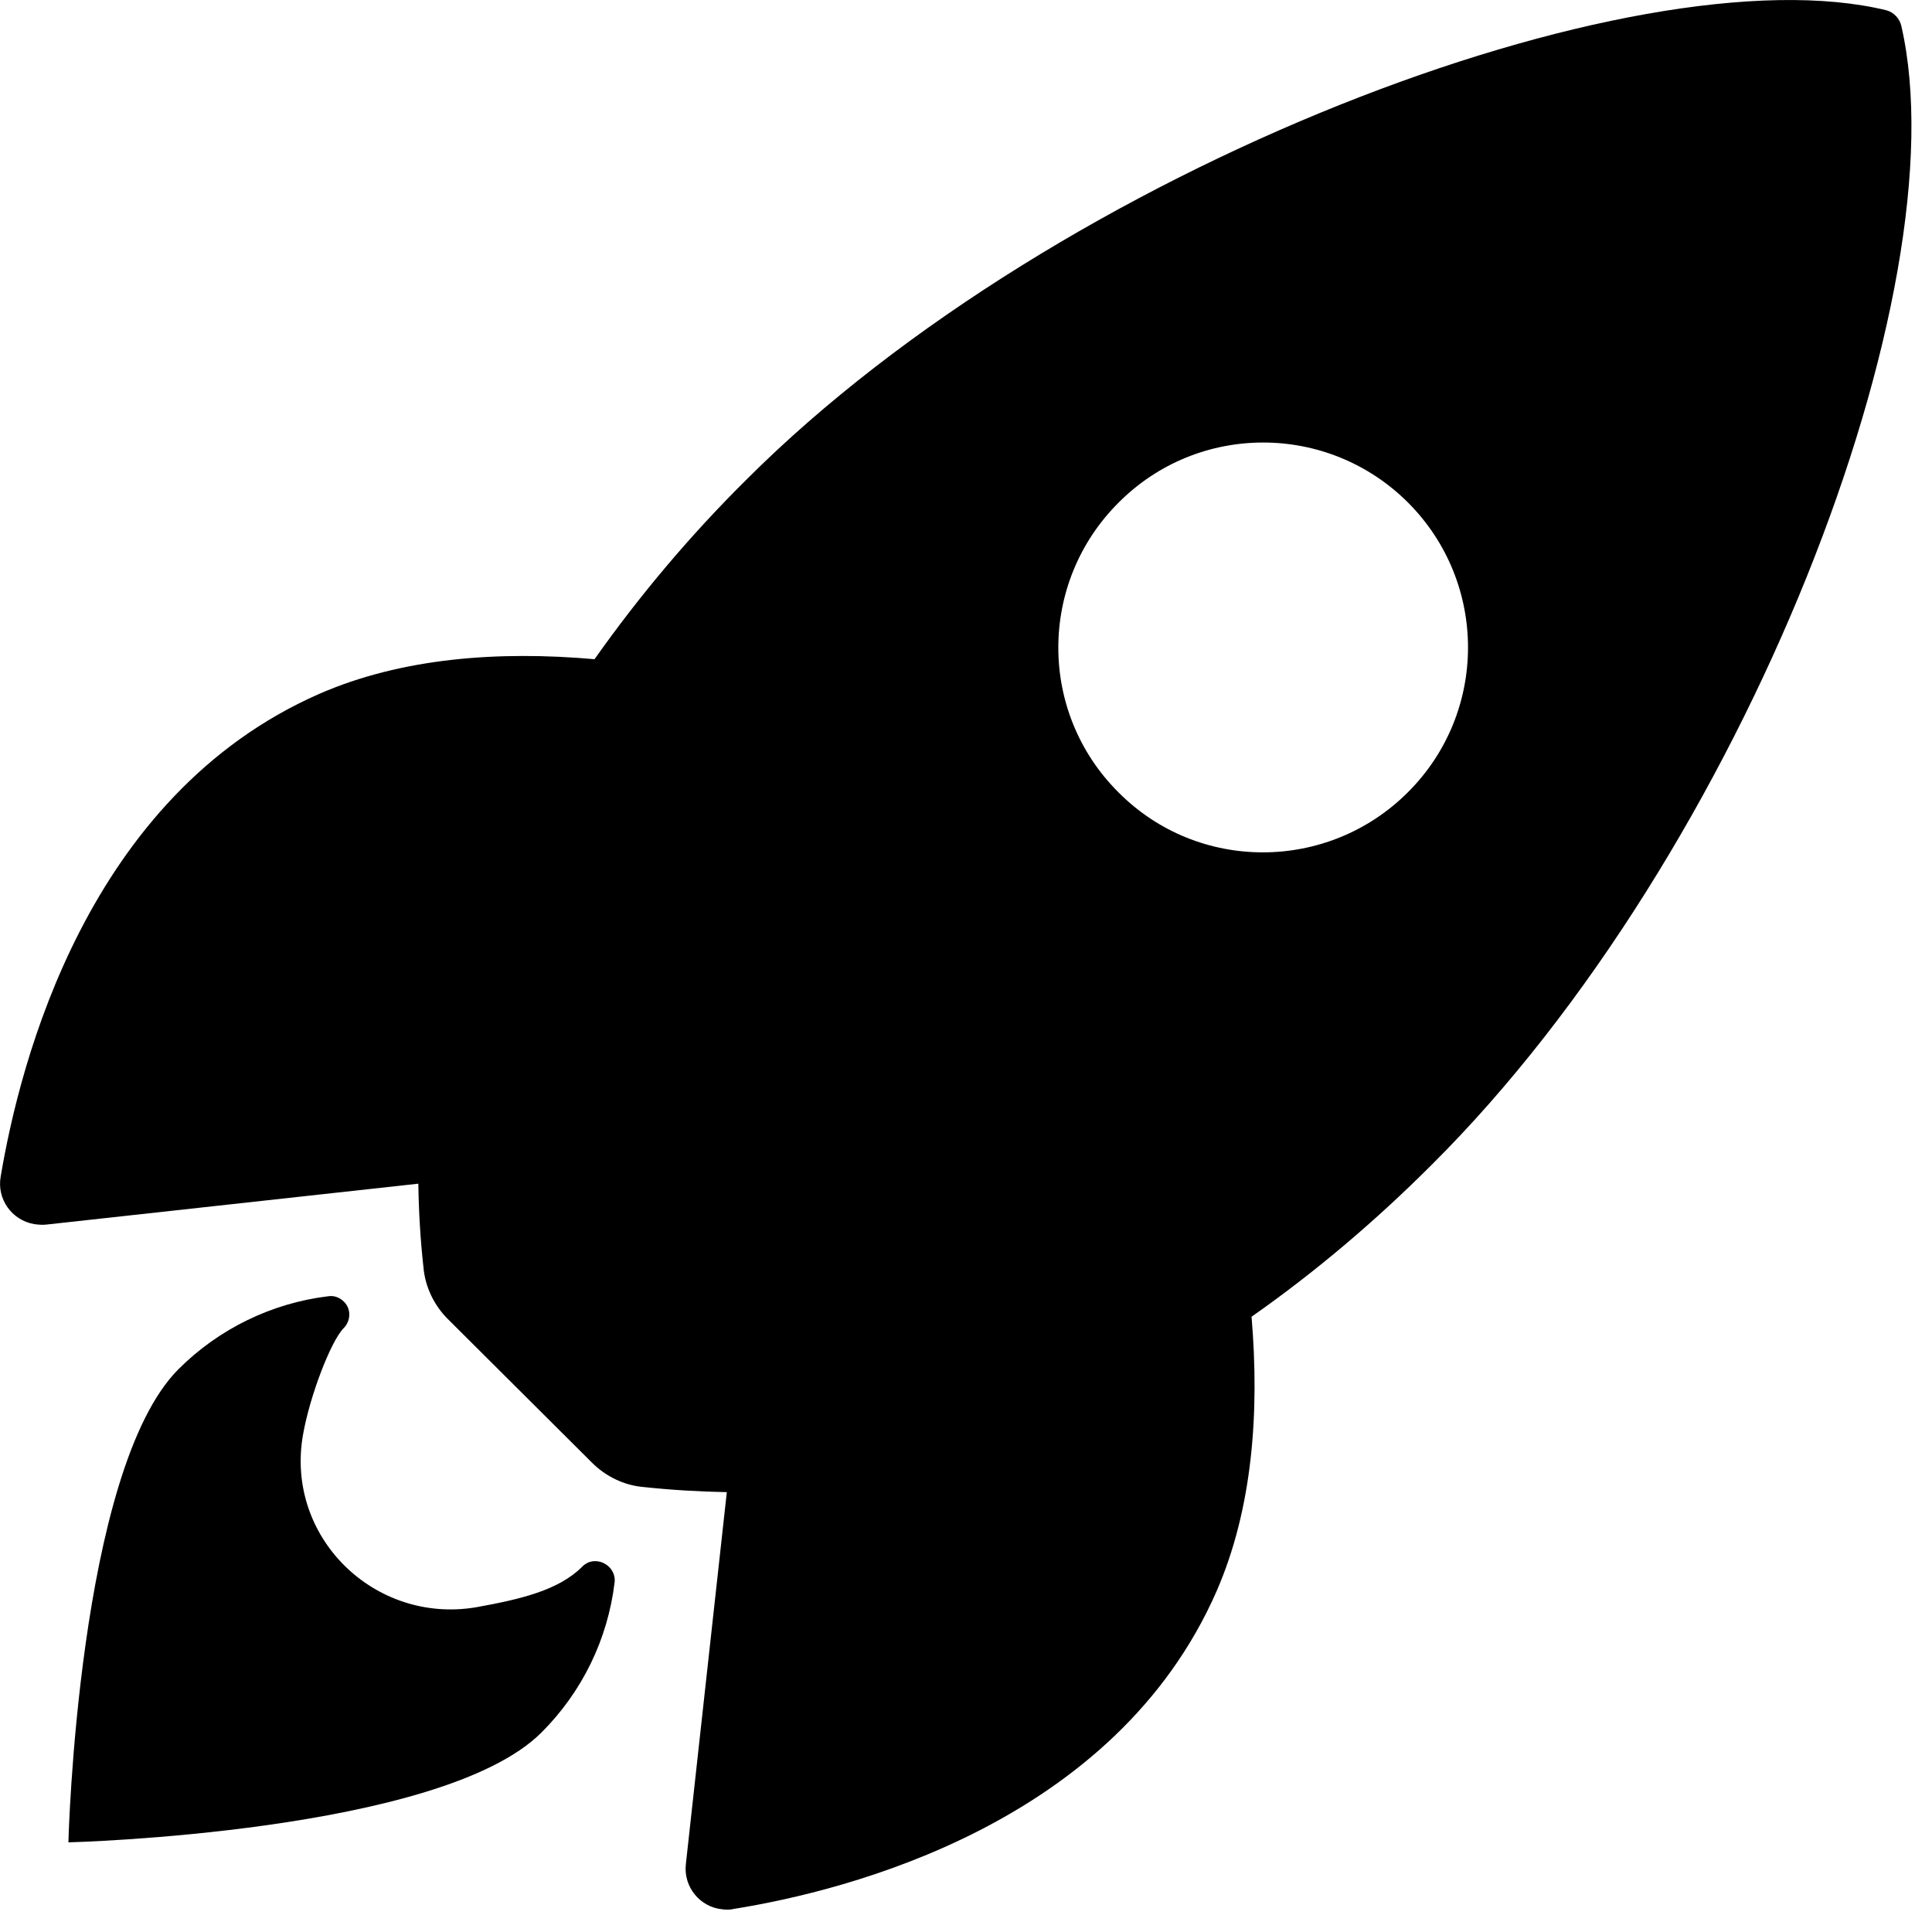 <svg width="15" height="15" viewBox="0 0 15 15" fill="none" xmlns="http://www.w3.org/2000/svg">
<path d="M14.762 0.202C14.749 0.143 14.703 0.096 14.647 0.08C12.705 -0.394 8.223 1.296 5.795 3.724C5.361 4.154 4.967 4.621 4.616 5.118C3.867 5.052 3.119 5.108 2.479 5.387C0.677 6.178 0.154 8.249 0.005 9.137C-0.025 9.309 0.091 9.474 0.266 9.504C0.296 9.508 0.326 9.511 0.356 9.508L3.248 9.19C3.251 9.408 3.264 9.627 3.288 9.842C3.301 9.991 3.37 10.134 3.476 10.24L4.596 11.356C4.702 11.462 4.844 11.532 4.994 11.545C5.209 11.568 5.424 11.581 5.643 11.585L5.325 14.473C5.305 14.649 5.434 14.808 5.61 14.824C5.639 14.828 5.669 14.828 5.696 14.821C6.584 14.679 8.657 14.155 9.446 12.353C9.724 11.714 9.78 10.969 9.717 10.223C10.218 9.872 10.685 9.474 11.115 9.044C13.55 6.622 15.23 2.24 14.762 0.202ZM10.93 6.152C10.31 6.771 9.303 6.775 8.684 6.152C8.061 5.532 8.061 4.525 8.684 3.903C9.303 3.28 10.31 3.28 10.933 3.903C11.553 4.525 11.553 5.532 10.93 6.152Z" fill="black"/>
<path d="M4.52 12.164C4.338 12.346 4.046 12.416 3.695 12.479C2.906 12.611 2.211 11.932 2.353 11.137C2.406 10.836 2.569 10.412 2.668 10.312C2.724 10.256 2.728 10.163 2.671 10.107C2.638 10.074 2.595 10.057 2.549 10.064C2.108 10.117 1.697 10.319 1.386 10.63C0.604 11.412 0.531 14.304 0.531 14.304C0.531 14.304 3.427 14.231 4.205 13.45C4.52 13.135 4.719 12.727 4.772 12.284C4.785 12.148 4.616 12.065 4.52 12.164Z" fill="black"/>
</svg>
